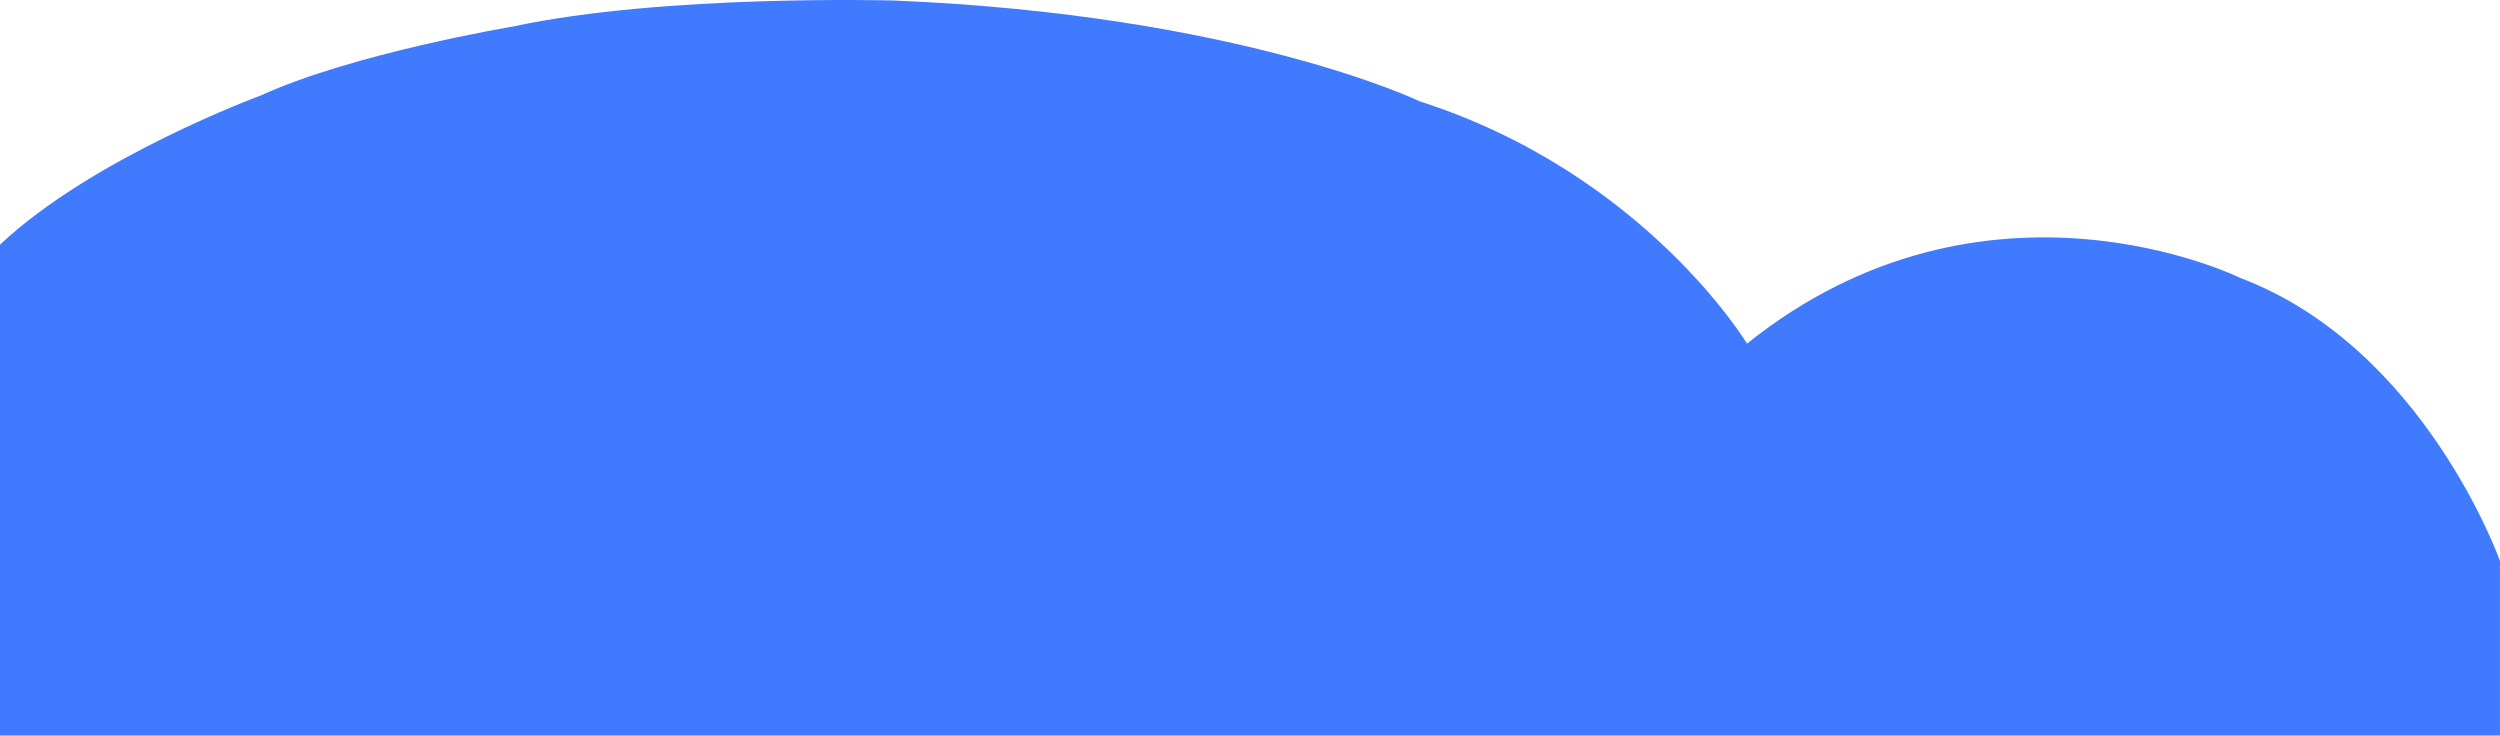 <svg width="1920" height="565" viewBox="0 0 1920 565" fill="none" xmlns="http://www.w3.org/2000/svg">
<g clip-path="url(#clip0_2144_19)">
<path d="M1720.4 213.408C1861.97 266.908 1920 430.908 1920 430.908V564.908H0V187.908C71.037 120.908 200.104 73.408 200.104 73.408C271.141 40.908 393.705 20.408 393.705 20.408C509.765 -4.592 686.858 0.408 686.858 0.408C952.496 11.408 1090.57 77.908 1090.57 77.908C1263.16 133.408 1341.7 263.908 1341.7 263.908C1525.29 116.908 1720.4 213.408 1720.4 213.408Z" fill="#407AFF"/>
</g>
<defs>
<clipPath id="clip0_2144_19">
<rect width="1920" height="565" fill="white"/>
</clipPath>
</defs>
</svg>
